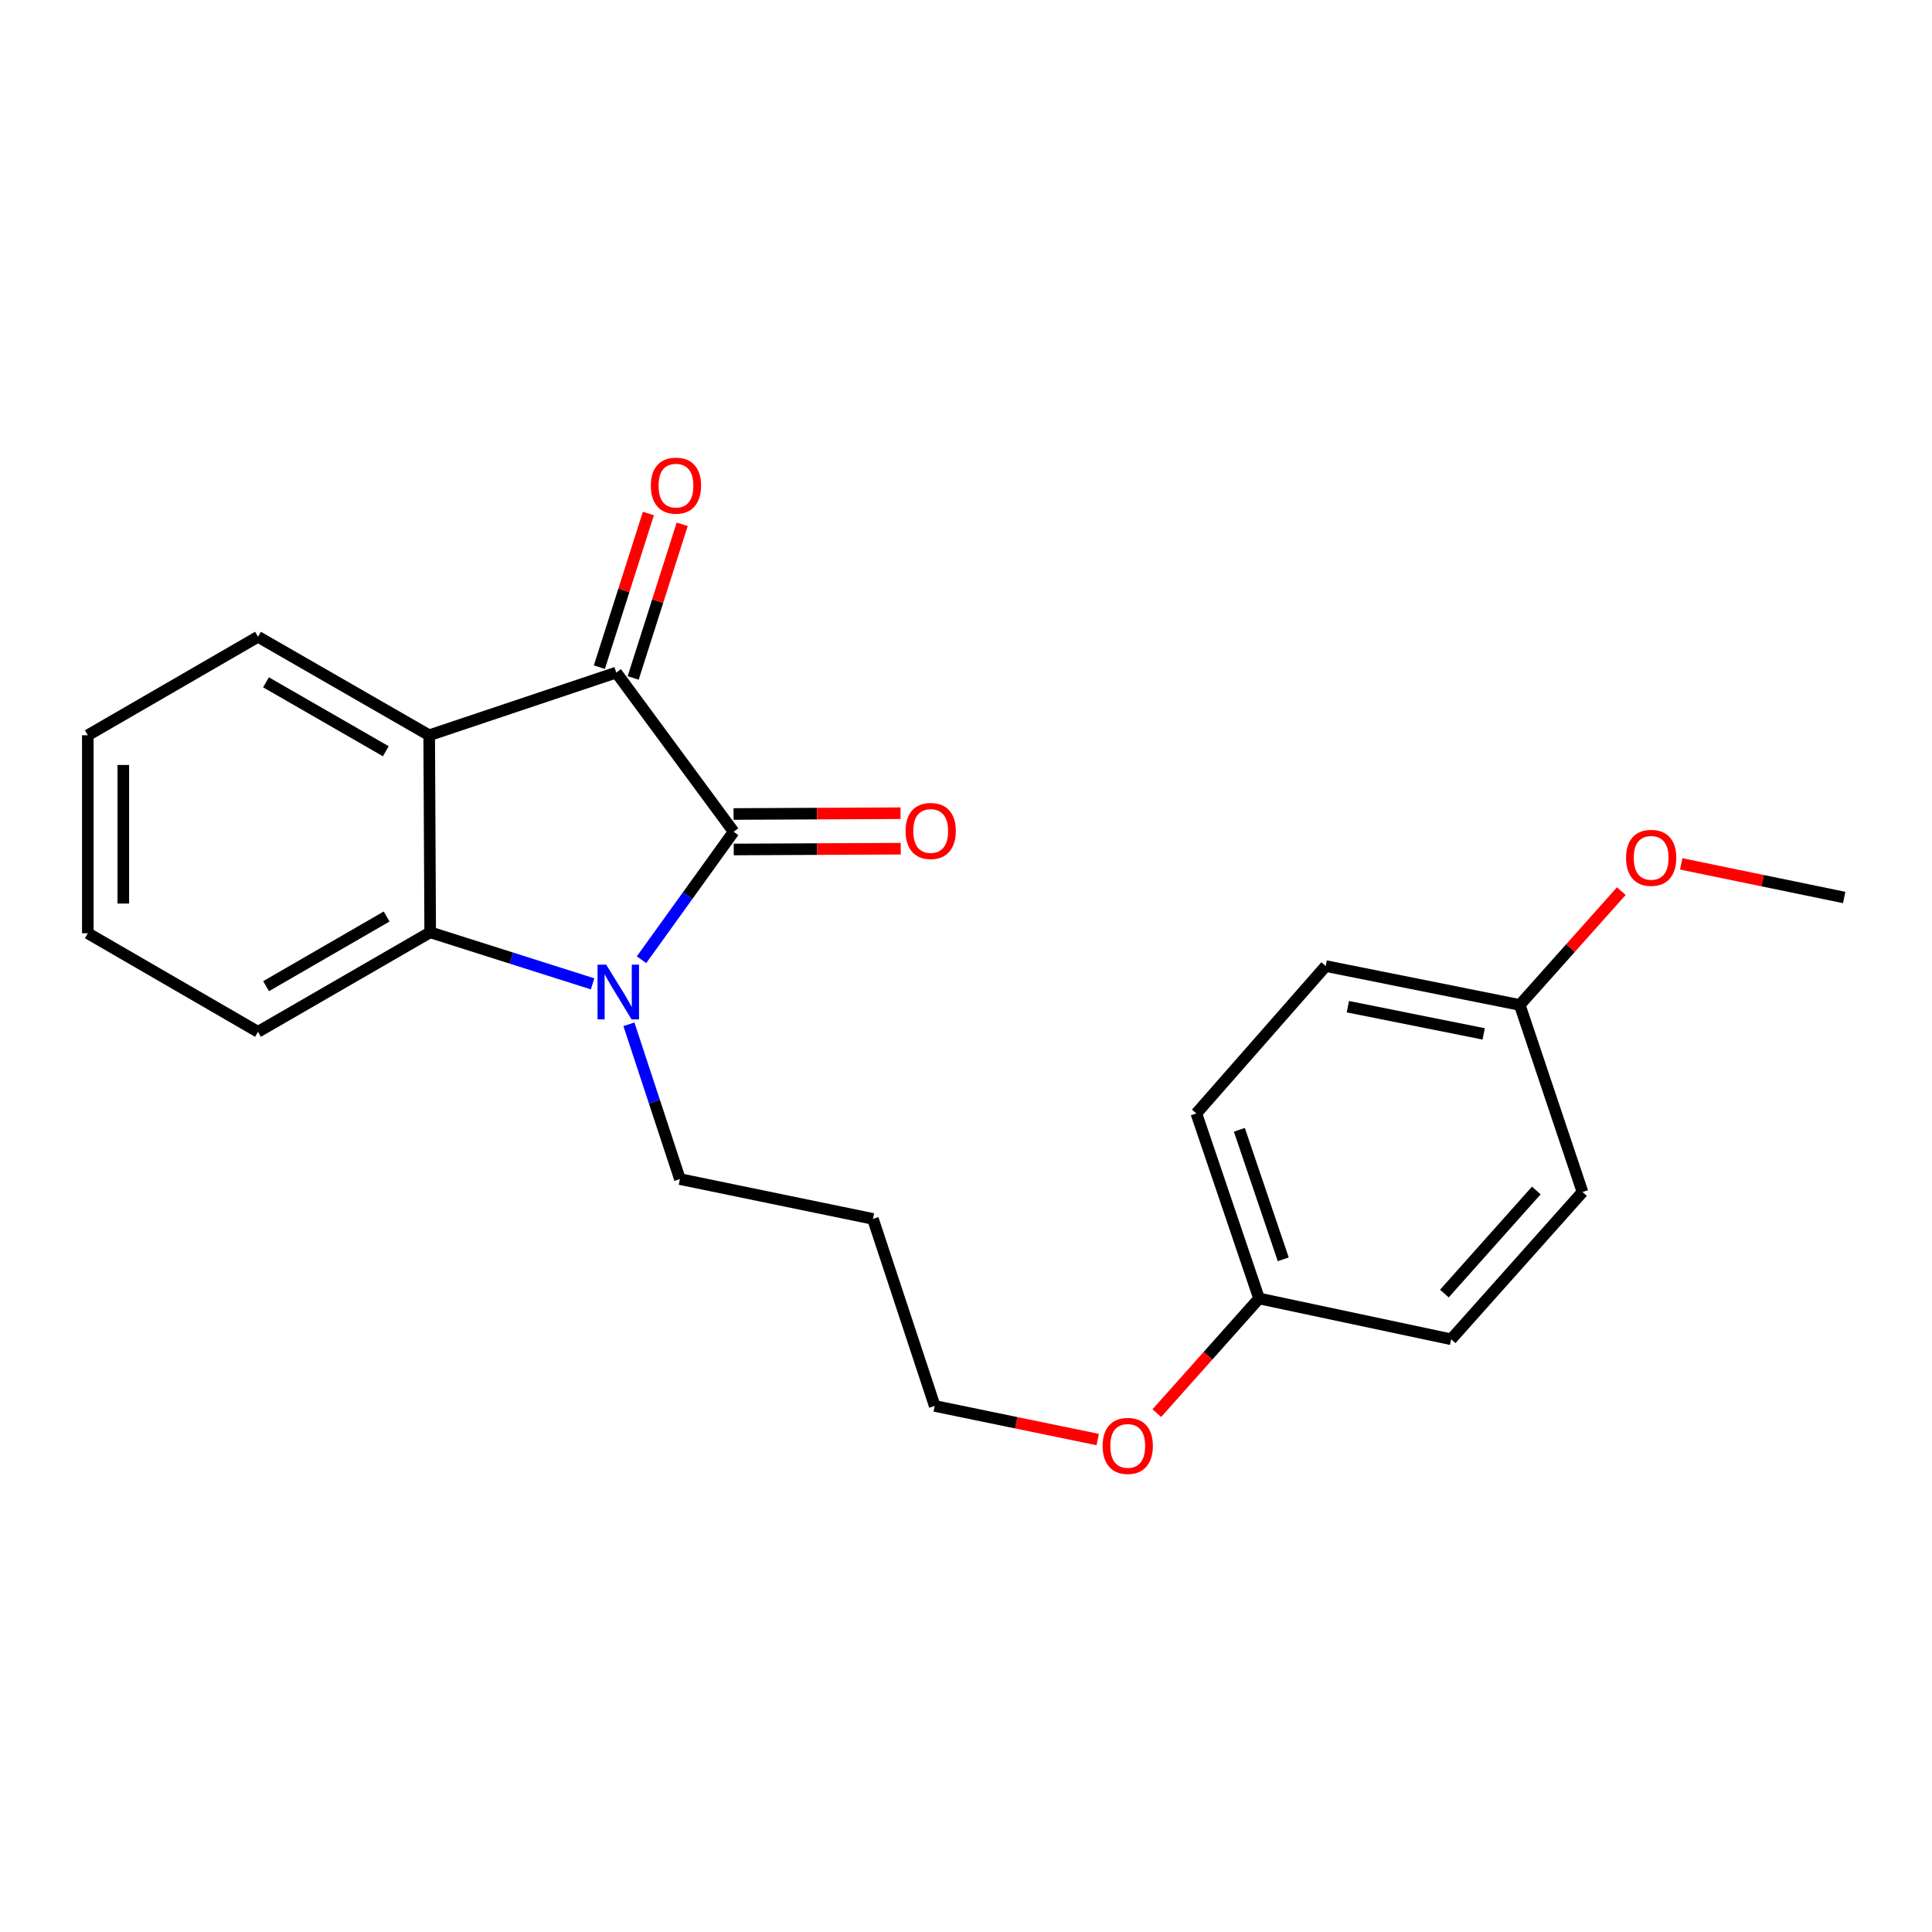 <?xml version='1.0' encoding='iso-8859-1'?>
<svg version='1.1' baseProfile='full'
              xmlns='http://www.w3.org/2000/svg'
                      xmlns:rdkit='http://www.rdkit.org/xml'
                      xmlns:xlink='http://www.w3.org/1999/xlink'
                  xml:space='preserve'
width='1000px' height='1000px' viewBox='0 0 1000 1000'>
<!-- END OF HEADER -->
<rect style='opacity:1.0;fill:#FFFFFF;stroke:none' width='1000' height='1000' x='0' y='0'> </rect>
<path class='bond-0' d='M 379.731,430.508 L 355.892,463.628' style='fill:none;fill-rule:evenodd;stroke:#000000;stroke-width:6px;stroke-linecap:butt;stroke-linejoin:miter;stroke-opacity:1' />
<path class='bond-0' d='M 355.892,463.628 L 332.052,496.747' style='fill:none;fill-rule:evenodd;stroke:#0000FF;stroke-width:6px;stroke-linecap:butt;stroke-linejoin:miter;stroke-opacity:1' />
<path class='bond-1' d='M 379.731,430.508 L 318.98,348.115' style='fill:none;fill-rule:evenodd;stroke:#000000;stroke-width:6px;stroke-linecap:butt;stroke-linejoin:miter;stroke-opacity:1' />
<path class='bond-4' d='M 379.775,439.691 L 422.997,439.488' style='fill:none;fill-rule:evenodd;stroke:#000000;stroke-width:6px;stroke-linecap:butt;stroke-linejoin:miter;stroke-opacity:1' />
<path class='bond-4' d='M 422.997,439.488 L 466.219,439.285' style='fill:none;fill-rule:evenodd;stroke:#FF0000;stroke-width:6px;stroke-linecap:butt;stroke-linejoin:miter;stroke-opacity:1' />
<path class='bond-4' d='M 379.688,421.325 L 422.91,421.122' style='fill:none;fill-rule:evenodd;stroke:#000000;stroke-width:6px;stroke-linecap:butt;stroke-linejoin:miter;stroke-opacity:1' />
<path class='bond-4' d='M 422.91,421.122 L 466.132,420.919' style='fill:none;fill-rule:evenodd;stroke:#FF0000;stroke-width:6px;stroke-linecap:butt;stroke-linejoin:miter;stroke-opacity:1' />
<path class='bond-3' d='M 306.727,509.244 L 264.698,495.905' style='fill:none;fill-rule:evenodd;stroke:#0000FF;stroke-width:6px;stroke-linecap:butt;stroke-linejoin:miter;stroke-opacity:1' />
<path class='bond-3' d='M 264.698,495.905 L 222.669,482.566' style='fill:none;fill-rule:evenodd;stroke:#000000;stroke-width:6px;stroke-linecap:butt;stroke-linejoin:miter;stroke-opacity:1' />
<path class='bond-6' d='M 325.524,530.171 L 338.72,570.232' style='fill:none;fill-rule:evenodd;stroke:#0000FF;stroke-width:6px;stroke-linecap:butt;stroke-linejoin:miter;stroke-opacity:1' />
<path class='bond-6' d='M 338.72,570.232 L 351.917,610.294' style='fill:none;fill-rule:evenodd;stroke:#000000;stroke-width:6px;stroke-linecap:butt;stroke-linejoin:miter;stroke-opacity:1' />
<path class='bond-2' d='M 318.98,348.115 L 222.149,380.572' style='fill:none;fill-rule:evenodd;stroke:#000000;stroke-width:6px;stroke-linecap:butt;stroke-linejoin:miter;stroke-opacity:1' />
<path class='bond-5' d='M 327.728,350.906 L 340.416,311.141' style='fill:none;fill-rule:evenodd;stroke:#000000;stroke-width:6px;stroke-linecap:butt;stroke-linejoin:miter;stroke-opacity:1' />
<path class='bond-5' d='M 340.416,311.141 L 353.104,271.376' style='fill:none;fill-rule:evenodd;stroke:#FF0000;stroke-width:6px;stroke-linecap:butt;stroke-linejoin:miter;stroke-opacity:1' />
<path class='bond-5' d='M 310.231,345.323 L 322.919,305.558' style='fill:none;fill-rule:evenodd;stroke:#000000;stroke-width:6px;stroke-linecap:butt;stroke-linejoin:miter;stroke-opacity:1' />
<path class='bond-5' d='M 322.919,305.558 L 335.607,265.793' style='fill:none;fill-rule:evenodd;stroke:#FF0000;stroke-width:6px;stroke-linecap:butt;stroke-linejoin:miter;stroke-opacity:1' />
<path class='bond-9' d='M 222.149,380.572 L 133.541,329.595' style='fill:none;fill-rule:evenodd;stroke:#000000;stroke-width:6px;stroke-linecap:butt;stroke-linejoin:miter;stroke-opacity:1' />
<path class='bond-9' d='M 199.699,388.845 L 137.674,353.162' style='fill:none;fill-rule:evenodd;stroke:#000000;stroke-width:6px;stroke-linecap:butt;stroke-linejoin:miter;stroke-opacity:1' />
<path class='bond-22' d='M 222.149,380.572 L 222.669,482.566' style='fill:none;fill-rule:evenodd;stroke:#000000;stroke-width:6px;stroke-linecap:butt;stroke-linejoin:miter;stroke-opacity:1' />
<path class='bond-10' d='M 222.669,482.566 L 133.541,534.063' style='fill:none;fill-rule:evenodd;stroke:#000000;stroke-width:6px;stroke-linecap:butt;stroke-linejoin:miter;stroke-opacity:1' />
<path class='bond-10' d='M 200.111,474.388 L 137.722,510.436' style='fill:none;fill-rule:evenodd;stroke:#000000;stroke-width:6px;stroke-linecap:butt;stroke-linejoin:miter;stroke-opacity:1' />
<path class='bond-15' d='M 351.917,610.294 L 451.829,630.895' style='fill:none;fill-rule:evenodd;stroke:#000000;stroke-width:6px;stroke-linecap:butt;stroke-linejoin:miter;stroke-opacity:1' />
<path class='bond-7' d='M 786.626,520.156 L 686.193,500.035' style='fill:none;fill-rule:evenodd;stroke:#000000;stroke-width:6px;stroke-linecap:butt;stroke-linejoin:miter;stroke-opacity:1' />
<path class='bond-7' d='M 767.954,535.146 L 697.65,521.061' style='fill:none;fill-rule:evenodd;stroke:#000000;stroke-width:6px;stroke-linecap:butt;stroke-linejoin:miter;stroke-opacity:1' />
<path class='bond-17' d='M 786.626,520.156 L 812.91,490.703' style='fill:none;fill-rule:evenodd;stroke:#000000;stroke-width:6px;stroke-linecap:butt;stroke-linejoin:miter;stroke-opacity:1' />
<path class='bond-17' d='M 812.91,490.703 L 839.193,461.25' style='fill:none;fill-rule:evenodd;stroke:#FF0000;stroke-width:6px;stroke-linecap:butt;stroke-linejoin:miter;stroke-opacity:1' />
<path class='bond-24' d='M 786.626,520.156 L 819.094,616.987' style='fill:none;fill-rule:evenodd;stroke:#000000;stroke-width:6px;stroke-linecap:butt;stroke-linejoin:miter;stroke-opacity:1' />
<path class='bond-8' d='M 651.685,672.086 L 625.224,701.765' style='fill:none;fill-rule:evenodd;stroke:#000000;stroke-width:6px;stroke-linecap:butt;stroke-linejoin:miter;stroke-opacity:1' />
<path class='bond-8' d='M 625.224,701.765 L 598.764,731.443' style='fill:none;fill-rule:evenodd;stroke:#FF0000;stroke-width:6px;stroke-linecap:butt;stroke-linejoin:miter;stroke-opacity:1' />
<path class='bond-12' d='M 651.685,672.086 L 751.118,693.207' style='fill:none;fill-rule:evenodd;stroke:#000000;stroke-width:6px;stroke-linecap:butt;stroke-linejoin:miter;stroke-opacity:1' />
<path class='bond-14' d='M 651.685,672.086 L 619.228,576.306' style='fill:none;fill-rule:evenodd;stroke:#000000;stroke-width:6px;stroke-linecap:butt;stroke-linejoin:miter;stroke-opacity:1' />
<path class='bond-14' d='M 664.211,651.824 L 641.491,584.778' style='fill:none;fill-rule:evenodd;stroke:#000000;stroke-width:6px;stroke-linecap:butt;stroke-linejoin:miter;stroke-opacity:1' />
<path class='bond-20' d='M 133.541,329.595 L 45.455,380.572' style='fill:none;fill-rule:evenodd;stroke:#000000;stroke-width:6px;stroke-linecap:butt;stroke-linejoin:miter;stroke-opacity:1' />
<path class='bond-21' d='M 133.541,534.063 L 45.455,483.046' style='fill:none;fill-rule:evenodd;stroke:#000000;stroke-width:6px;stroke-linecap:butt;stroke-linejoin:miter;stroke-opacity:1' />
<path class='bond-11' d='M 819.094,616.987 L 751.118,693.207' style='fill:none;fill-rule:evenodd;stroke:#000000;stroke-width:6px;stroke-linecap:butt;stroke-linejoin:miter;stroke-opacity:1' />
<path class='bond-11' d='M 795.191,616.196 L 747.608,669.55' style='fill:none;fill-rule:evenodd;stroke:#000000;stroke-width:6px;stroke-linecap:butt;stroke-linejoin:miter;stroke-opacity:1' />
<path class='bond-13' d='M 686.193,500.035 L 619.228,576.306' style='fill:none;fill-rule:evenodd;stroke:#000000;stroke-width:6px;stroke-linecap:butt;stroke-linejoin:miter;stroke-opacity:1' />
<path class='bond-18' d='M 451.829,630.895 L 483.807,727.716' style='fill:none;fill-rule:evenodd;stroke:#000000;stroke-width:6px;stroke-linecap:butt;stroke-linejoin:miter;stroke-opacity:1' />
<path class='bond-16' d='M 568.169,745.11 L 525.988,736.413' style='fill:none;fill-rule:evenodd;stroke:#FF0000;stroke-width:6px;stroke-linecap:butt;stroke-linejoin:miter;stroke-opacity:1' />
<path class='bond-16' d='M 525.988,736.413 L 483.807,727.716' style='fill:none;fill-rule:evenodd;stroke:#000000;stroke-width:6px;stroke-linecap:butt;stroke-linejoin:miter;stroke-opacity:1' />
<path class='bond-19' d='M 870.193,447.142 L 912.369,455.84' style='fill:none;fill-rule:evenodd;stroke:#FF0000;stroke-width:6px;stroke-linecap:butt;stroke-linejoin:miter;stroke-opacity:1' />
<path class='bond-19' d='M 912.369,455.84 L 954.545,464.537' style='fill:none;fill-rule:evenodd;stroke:#000000;stroke-width:6px;stroke-linecap:butt;stroke-linejoin:miter;stroke-opacity:1' />
<path class='bond-23' d='M 45.455,380.572 L 45.455,483.046' style='fill:none;fill-rule:evenodd;stroke:#000000;stroke-width:6px;stroke-linecap:butt;stroke-linejoin:miter;stroke-opacity:1' />
<path class='bond-23' d='M 63.821,395.943 L 63.821,467.675' style='fill:none;fill-rule:evenodd;stroke:#000000;stroke-width:6px;stroke-linecap:butt;stroke-linejoin:miter;stroke-opacity:1' />
<path  class='atom-1' d='M 313.76 499.302
L 323.04 514.302
Q 323.96 515.782, 325.44 518.462
Q 326.92 521.142, 327 521.302
L 327 499.302
L 330.76 499.302
L 330.76 527.622
L 326.88 527.622
L 316.92 511.222
Q 315.76 509.302, 314.52 507.102
Q 313.32 504.902, 312.96 504.222
L 312.96 527.622
L 309.28 527.622
L 309.28 499.302
L 313.76 499.302
' fill='#0000FF'/>
<path  class='atom-5' d='M 468.726 430.108
Q 468.726 423.308, 472.086 419.508
Q 475.446 415.708, 481.726 415.708
Q 488.006 415.708, 491.366 419.508
Q 494.726 423.308, 494.726 430.108
Q 494.726 436.988, 491.326 440.908
Q 487.926 444.788, 481.726 444.788
Q 475.486 444.788, 472.086 440.908
Q 468.726 437.028, 468.726 430.108
M 481.726 441.588
Q 486.046 441.588, 488.366 438.708
Q 490.726 435.788, 490.726 430.108
Q 490.726 424.548, 488.366 421.748
Q 486.046 418.908, 481.726 418.908
Q 477.406 418.908, 475.046 421.708
Q 472.726 424.508, 472.726 430.108
Q 472.726 435.828, 475.046 438.708
Q 477.406 441.588, 481.726 441.588
' fill='#FF0000'/>
<path  class='atom-6' d='M 336.876 251.364
Q 336.876 244.564, 340.236 240.764
Q 343.596 236.964, 349.876 236.964
Q 356.156 236.964, 359.516 240.764
Q 362.876 244.564, 362.876 251.364
Q 362.876 258.244, 359.476 262.164
Q 356.076 266.044, 349.876 266.044
Q 343.636 266.044, 340.236 262.164
Q 336.876 258.284, 336.876 251.364
M 349.876 262.844
Q 354.196 262.844, 356.516 259.964
Q 358.876 257.044, 358.876 251.364
Q 358.876 245.804, 356.516 243.004
Q 354.196 240.164, 349.876 240.164
Q 345.556 240.164, 343.196 242.964
Q 340.876 245.764, 340.876 251.364
Q 340.876 257.084, 343.196 259.964
Q 345.556 262.844, 349.876 262.844
' fill='#FF0000'/>
<path  class='atom-17' d='M 570.72 748.396
Q 570.72 741.596, 574.08 737.796
Q 577.44 733.996, 583.72 733.996
Q 590 733.996, 593.36 737.796
Q 596.72 741.596, 596.72 748.396
Q 596.72 755.276, 593.32 759.196
Q 589.92 763.076, 583.72 763.076
Q 577.48 763.076, 574.08 759.196
Q 570.72 755.316, 570.72 748.396
M 583.72 759.876
Q 588.04 759.876, 590.36 756.996
Q 592.72 754.076, 592.72 748.396
Q 592.72 742.836, 590.36 740.036
Q 588.04 737.196, 583.72 737.196
Q 579.4 737.196, 577.04 739.996
Q 574.72 742.796, 574.72 748.396
Q 574.72 754.116, 577.04 756.996
Q 579.4 759.876, 583.72 759.876
' fill='#FF0000'/>
<path  class='atom-18' d='M 841.643 444.016
Q 841.643 437.216, 845.003 433.416
Q 848.363 429.616, 854.643 429.616
Q 860.923 429.616, 864.283 433.416
Q 867.643 437.216, 867.643 444.016
Q 867.643 450.896, 864.243 454.816
Q 860.843 458.696, 854.643 458.696
Q 848.403 458.696, 845.003 454.816
Q 841.643 450.936, 841.643 444.016
M 854.643 455.496
Q 858.963 455.496, 861.283 452.616
Q 863.643 449.696, 863.643 444.016
Q 863.643 438.456, 861.283 435.656
Q 858.963 432.816, 854.643 432.816
Q 850.323 432.816, 847.963 435.616
Q 845.643 438.416, 845.643 444.016
Q 845.643 449.736, 847.963 452.616
Q 850.323 455.496, 854.643 455.496
' fill='#FF0000'/>
</svg>
